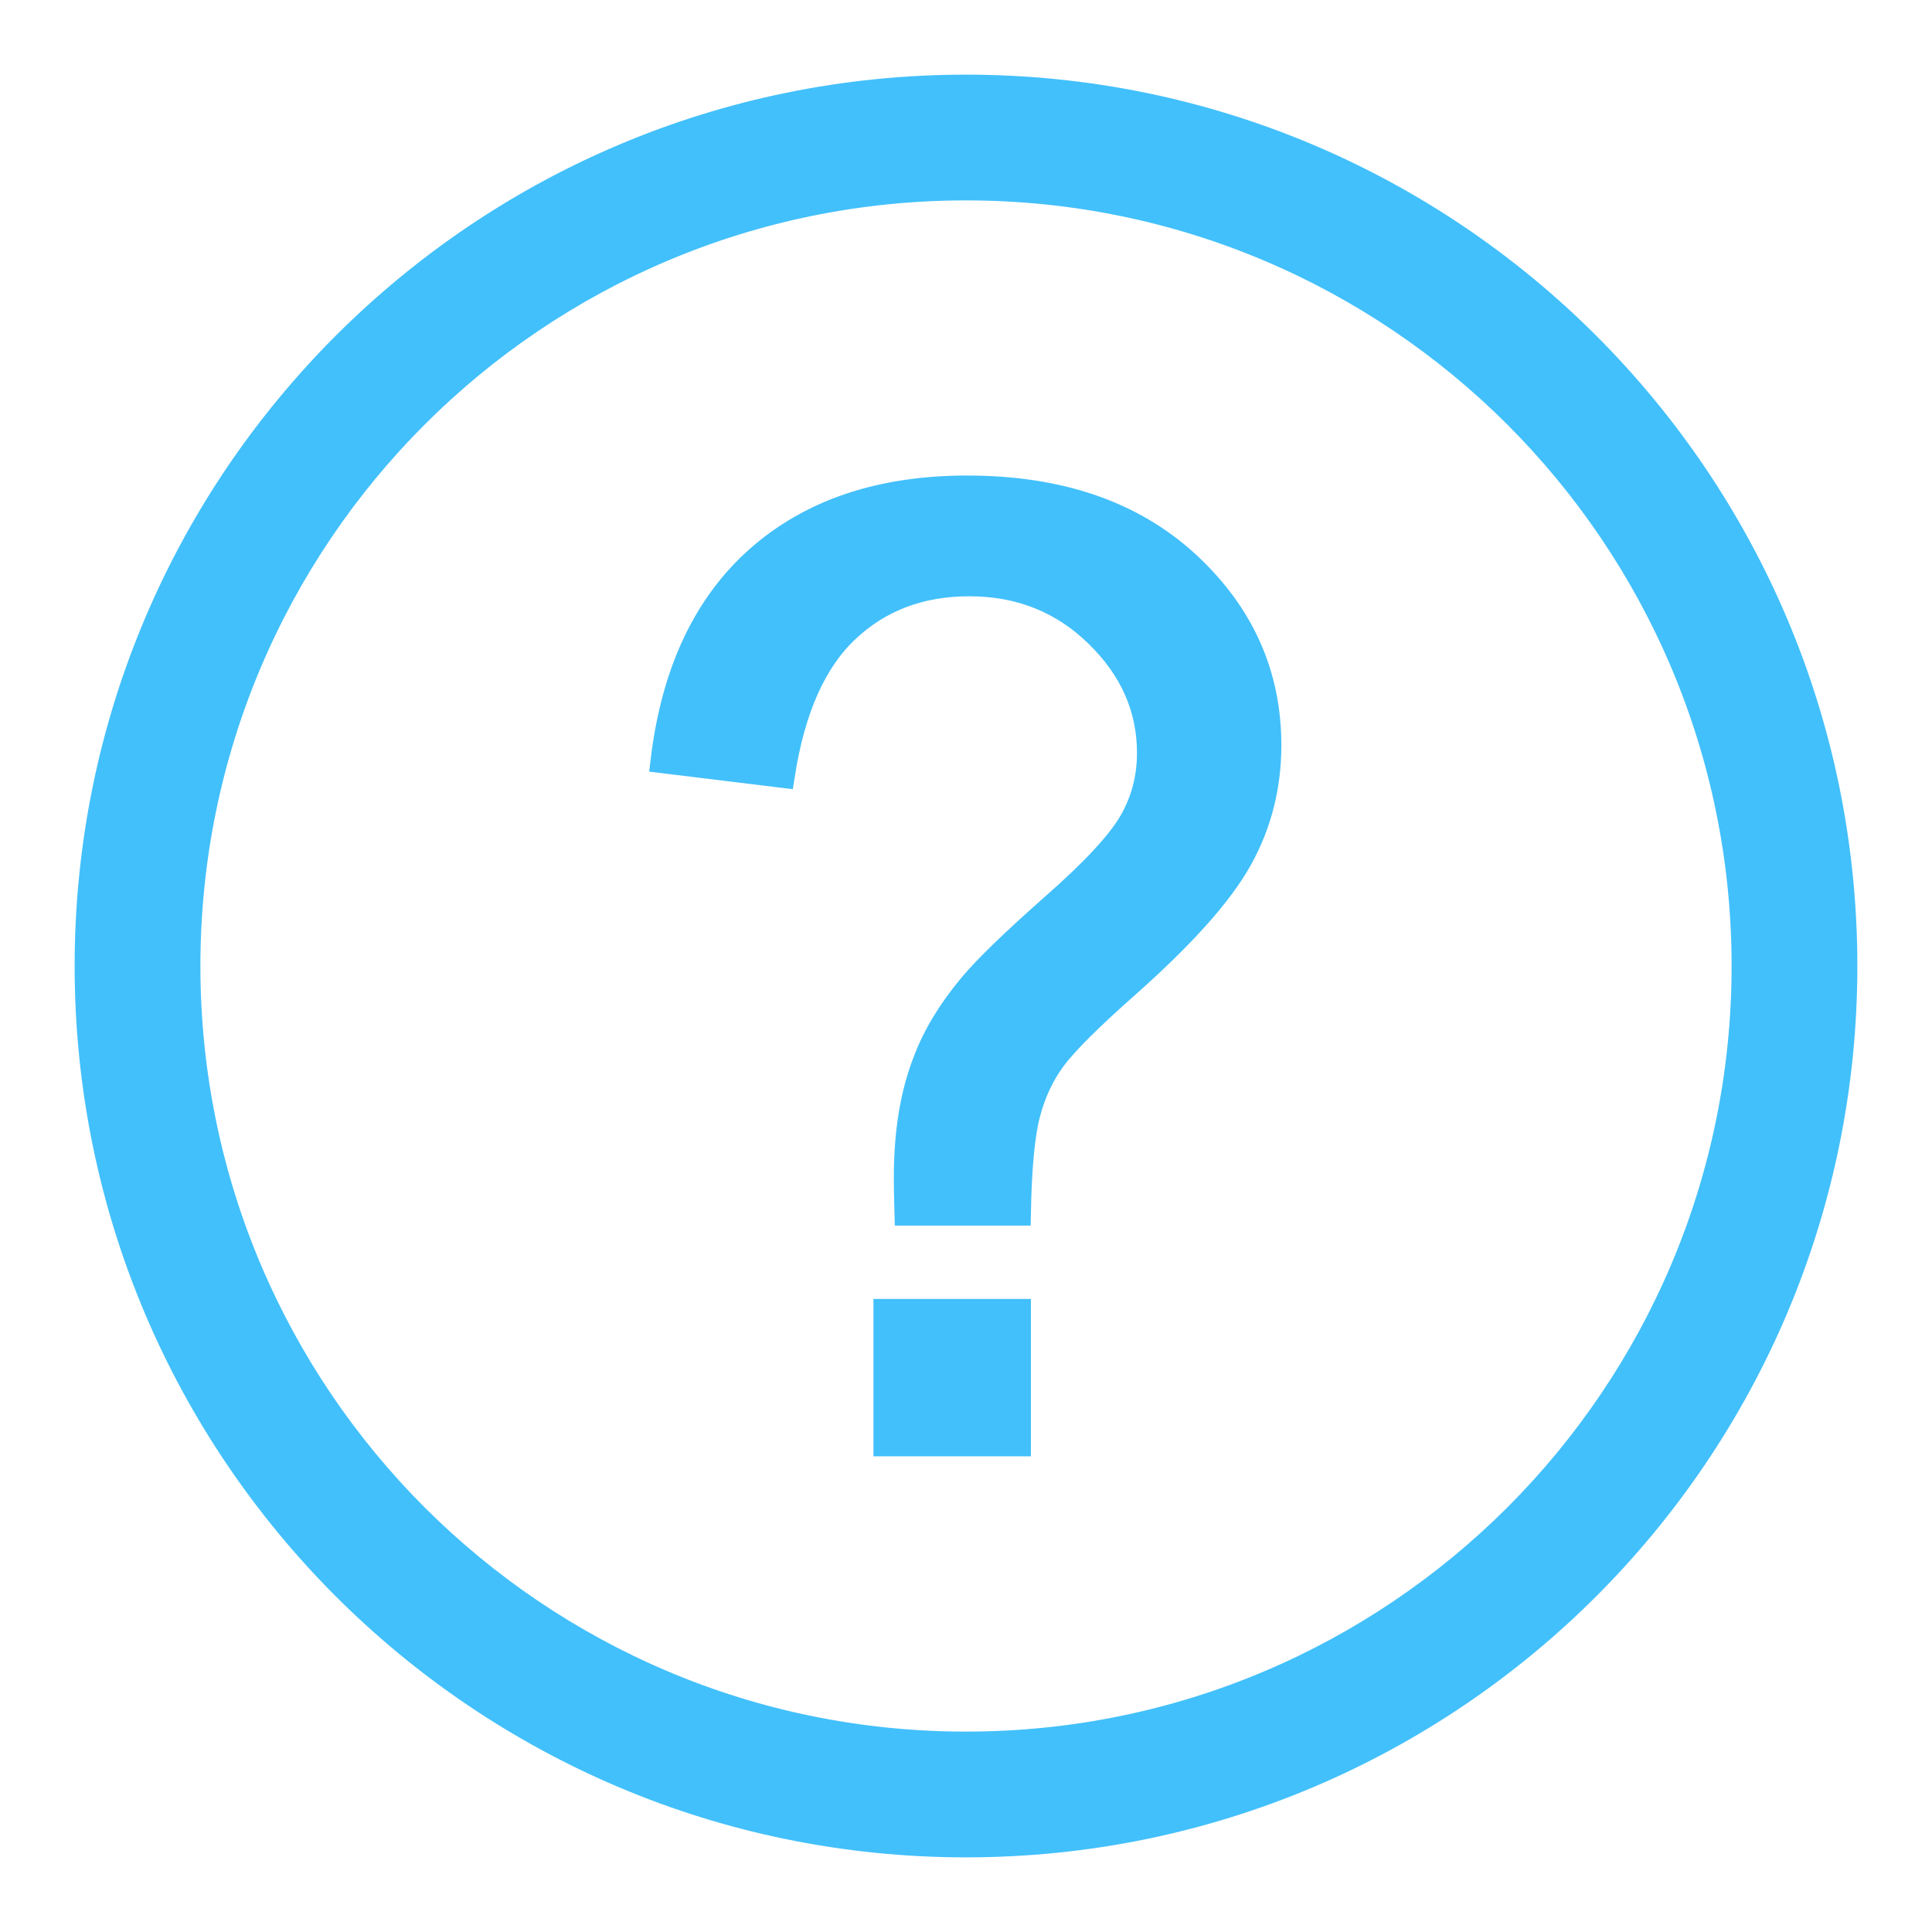 <?xml version="1.0" encoding="UTF-8"?>
<svg xmlns="http://www.w3.org/2000/svg" width="22" height="22" viewBox="0 0 22 22" fill="none">
  <path d="M10.335 13.806C10.33 13.632 10.328 13.5 10.328 13.413C10.328 12.898 10.4 12.455 10.547 12.082C10.654 11.798 10.825 11.514 11.064 11.228C11.238 11.019 11.554 10.716 12.007 10.315C12.463 9.915 12.756 9.596 12.893 9.357C13.03 9.116 13.097 8.857 13.097 8.574C13.097 8.061 12.898 7.611 12.5 7.223C12.102 6.834 11.614 6.64 11.037 6.64C10.477 6.64 10.012 6.817 9.639 7.168C9.263 7.521 9.019 8.071 8.902 8.82L7.559 8.656C7.68 7.658 8.039 6.892 8.638 6.362C9.238 5.832 10.029 5.565 11.014 5.565C12.057 5.565 12.888 5.849 13.51 6.419C14.13 6.989 14.441 7.678 14.441 8.486C14.441 8.954 14.331 9.385 14.112 9.778C13.893 10.173 13.465 10.651 12.828 11.216C12.4 11.594 12.122 11.873 11.99 12.052C11.858 12.231 11.761 12.438 11.699 12.671C11.636 12.903 11.599 13.281 11.589 13.806H10.335ZM10.096 16.433V14.941H11.589V16.433H10.096Z" fill="#42C0FB" stroke="#42C0FB" stroke-width="0.3"></path>
  <path d="M11 1C13.761 1 16.261 2.119 18.071 3.929C19.881 5.739 21 8.239 21 11C21 13.761 19.881 16.261 18.071 18.071C16.261 19.881 13.761 21 11 21C8.239 21 5.739 19.881 3.929 18.071C2.119 16.261 1 13.761 1 11C1 8.239 2.119 5.739 3.929 3.929C5.739 2.119 8.239 1 11 1ZM17.271 4.729C15.666 3.125 13.449 2.132 11 2.132C8.551 2.132 6.334 3.125 4.729 4.729C3.125 6.334 2.132 8.551 2.132 11C2.132 13.449 3.125 15.666 4.729 17.271C6.334 18.875 8.551 19.868 11 19.868C13.449 19.868 15.666 18.875 17.271 17.271C18.875 15.666 19.868 13.449 19.868 11C19.868 8.551 18.875 6.334 17.271 4.729Z" fill="#42C0FB" stroke="#42C0FB" stroke-width="0.3"></path>
</svg>
